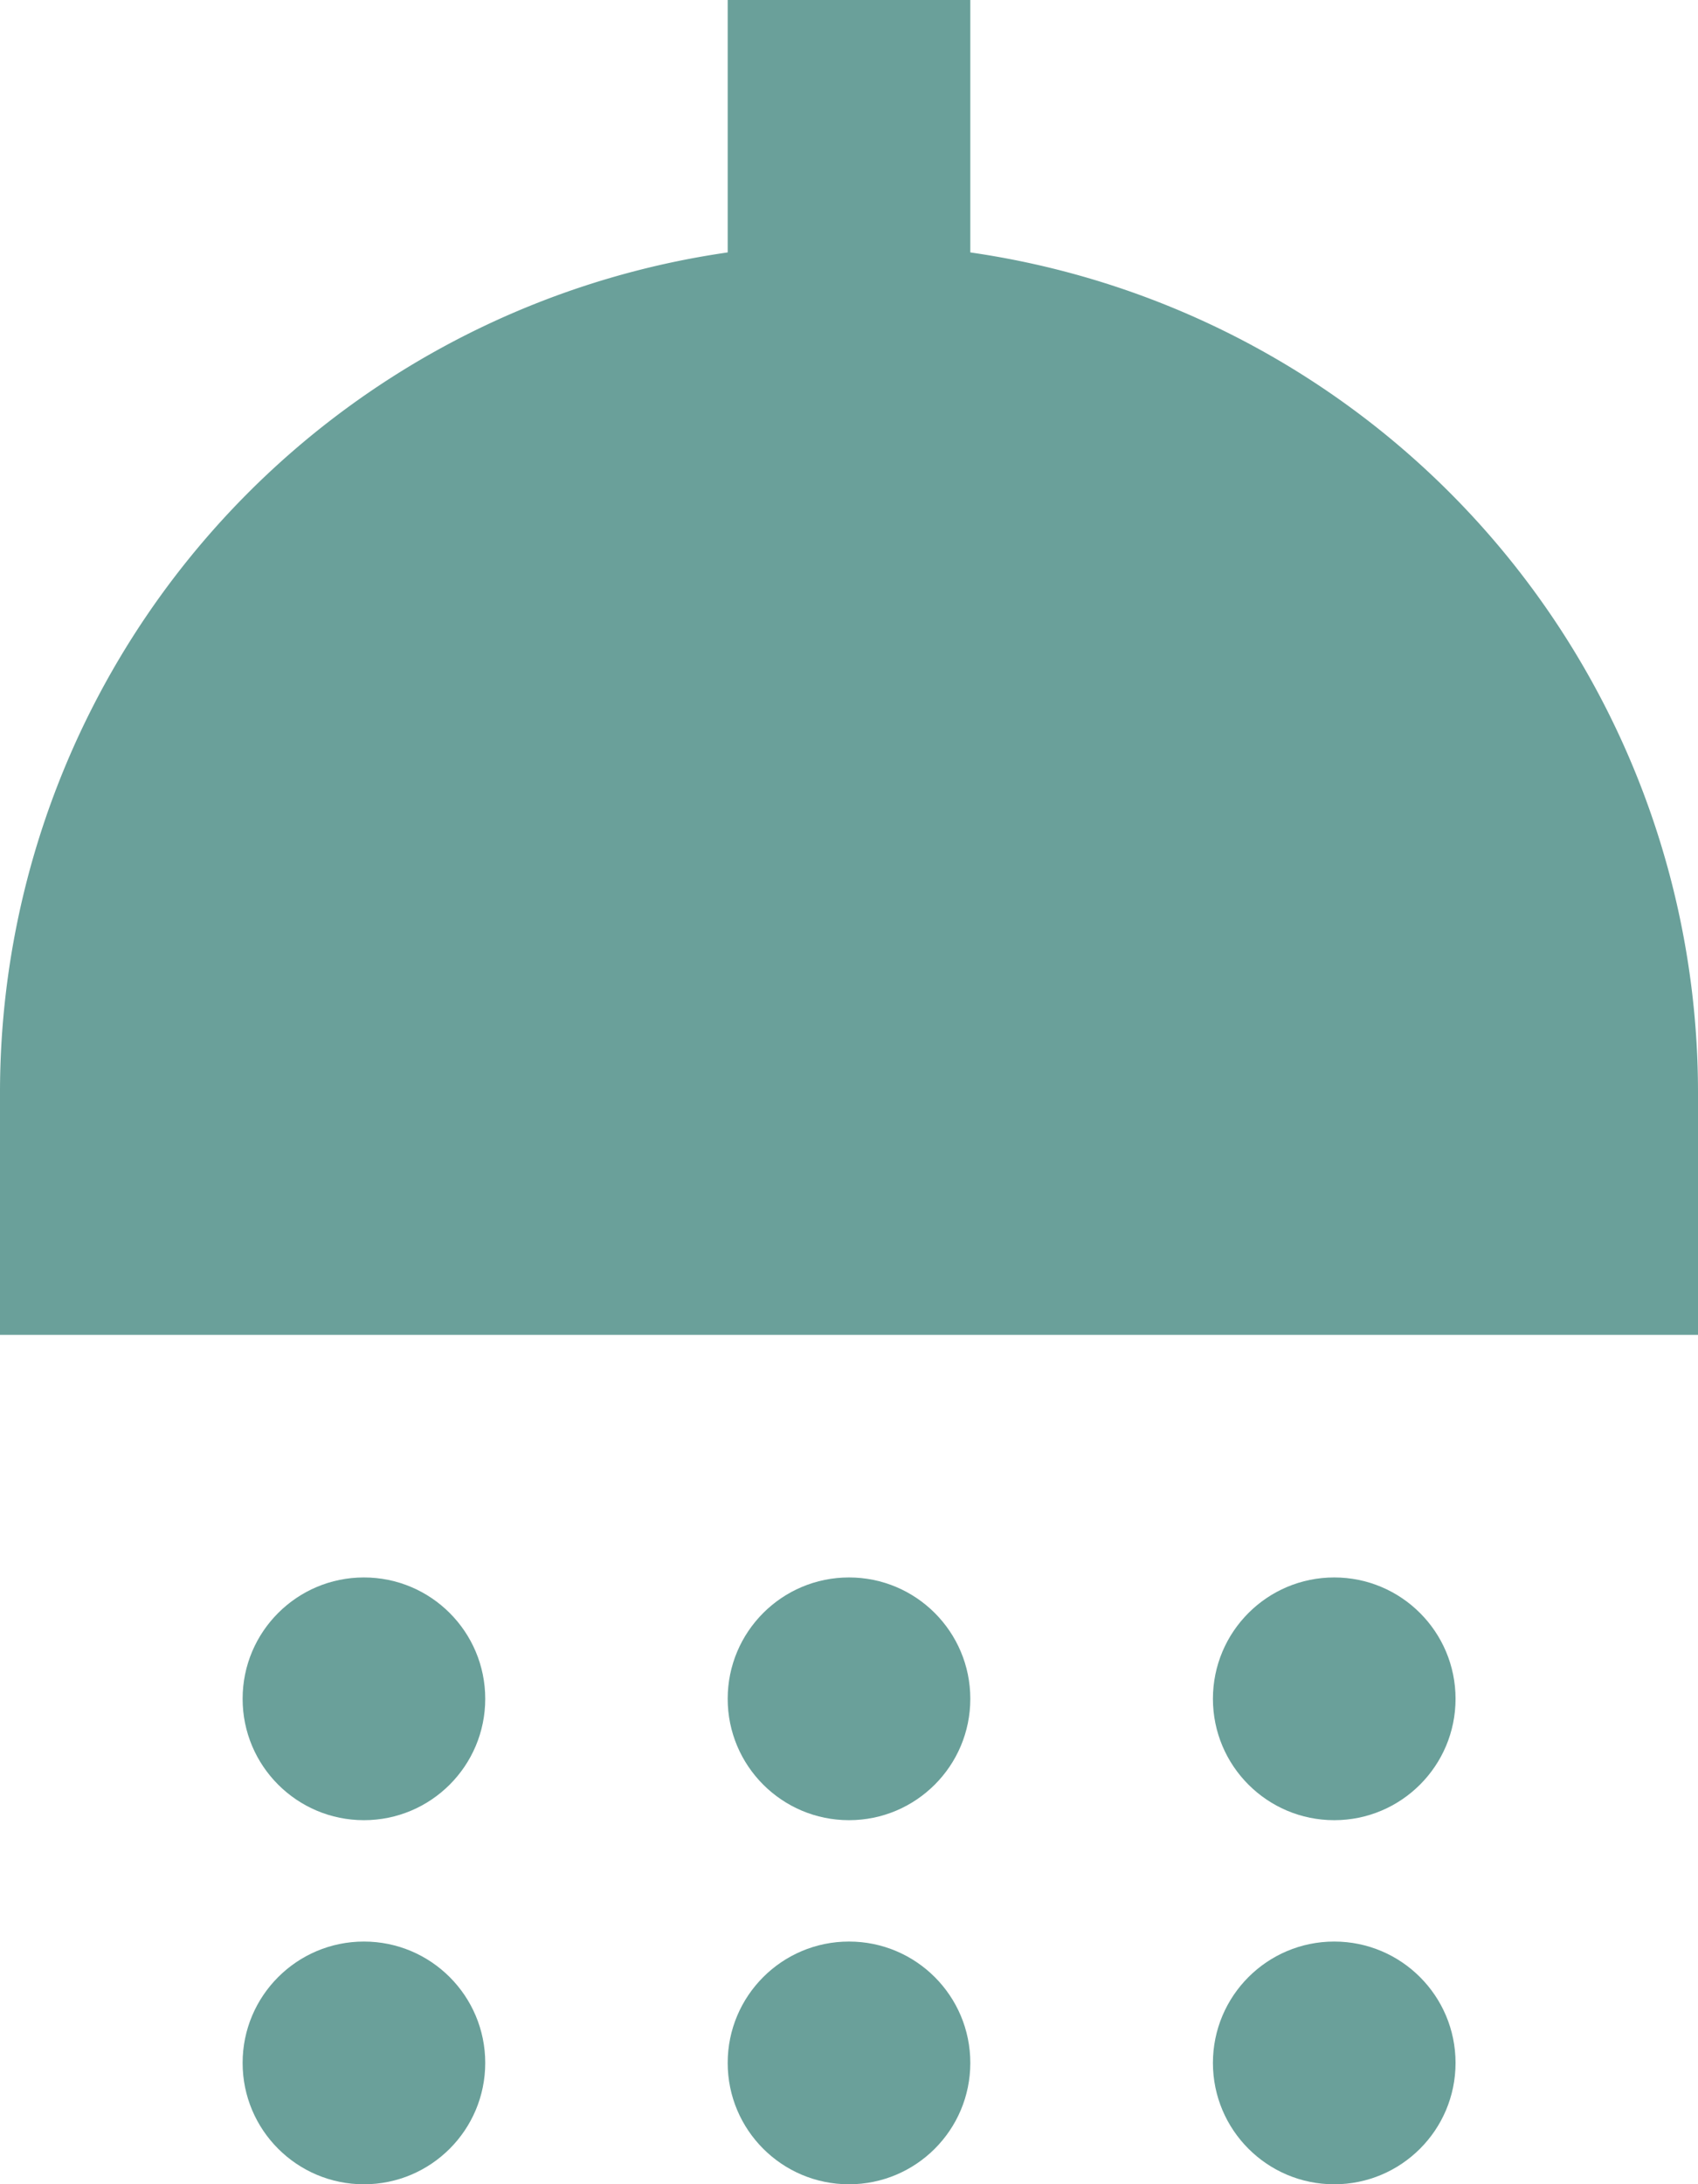 <?xml version="1.0" encoding="UTF-8"?> <svg xmlns="http://www.w3.org/2000/svg" viewBox="0 0 103.44 133"><defs><style>.cls-1{fill:#6aa09a;}</style></defs><g id="Capa_2" data-name="Capa 2"><g id="Capa_1-2" data-name="Capa 1"><circle class="cls-1" cx="22.17" cy="103.44" r="7.39"></circle><circle class="cls-1" cx="51.72" cy="103.44" r="7.39"></circle><circle class="cls-1" cx="81.28" cy="103.44" r="7.39"></circle><path class="cls-1" d="M59.11,15.37V0H44.33V15.37A51.69,51.69,0,0,0,0,66.5V81.28H103.44V66.5A51.68,51.68,0,0,0,59.11,15.37Z"></path><circle class="cls-1" cx="22.17" cy="125.61" r="7.39"></circle><circle class="cls-1" cx="51.72" cy="125.61" r="7.39"></circle><circle class="cls-1" cx="81.28" cy="125.61" r="7.39"></circle></g></g></svg> 